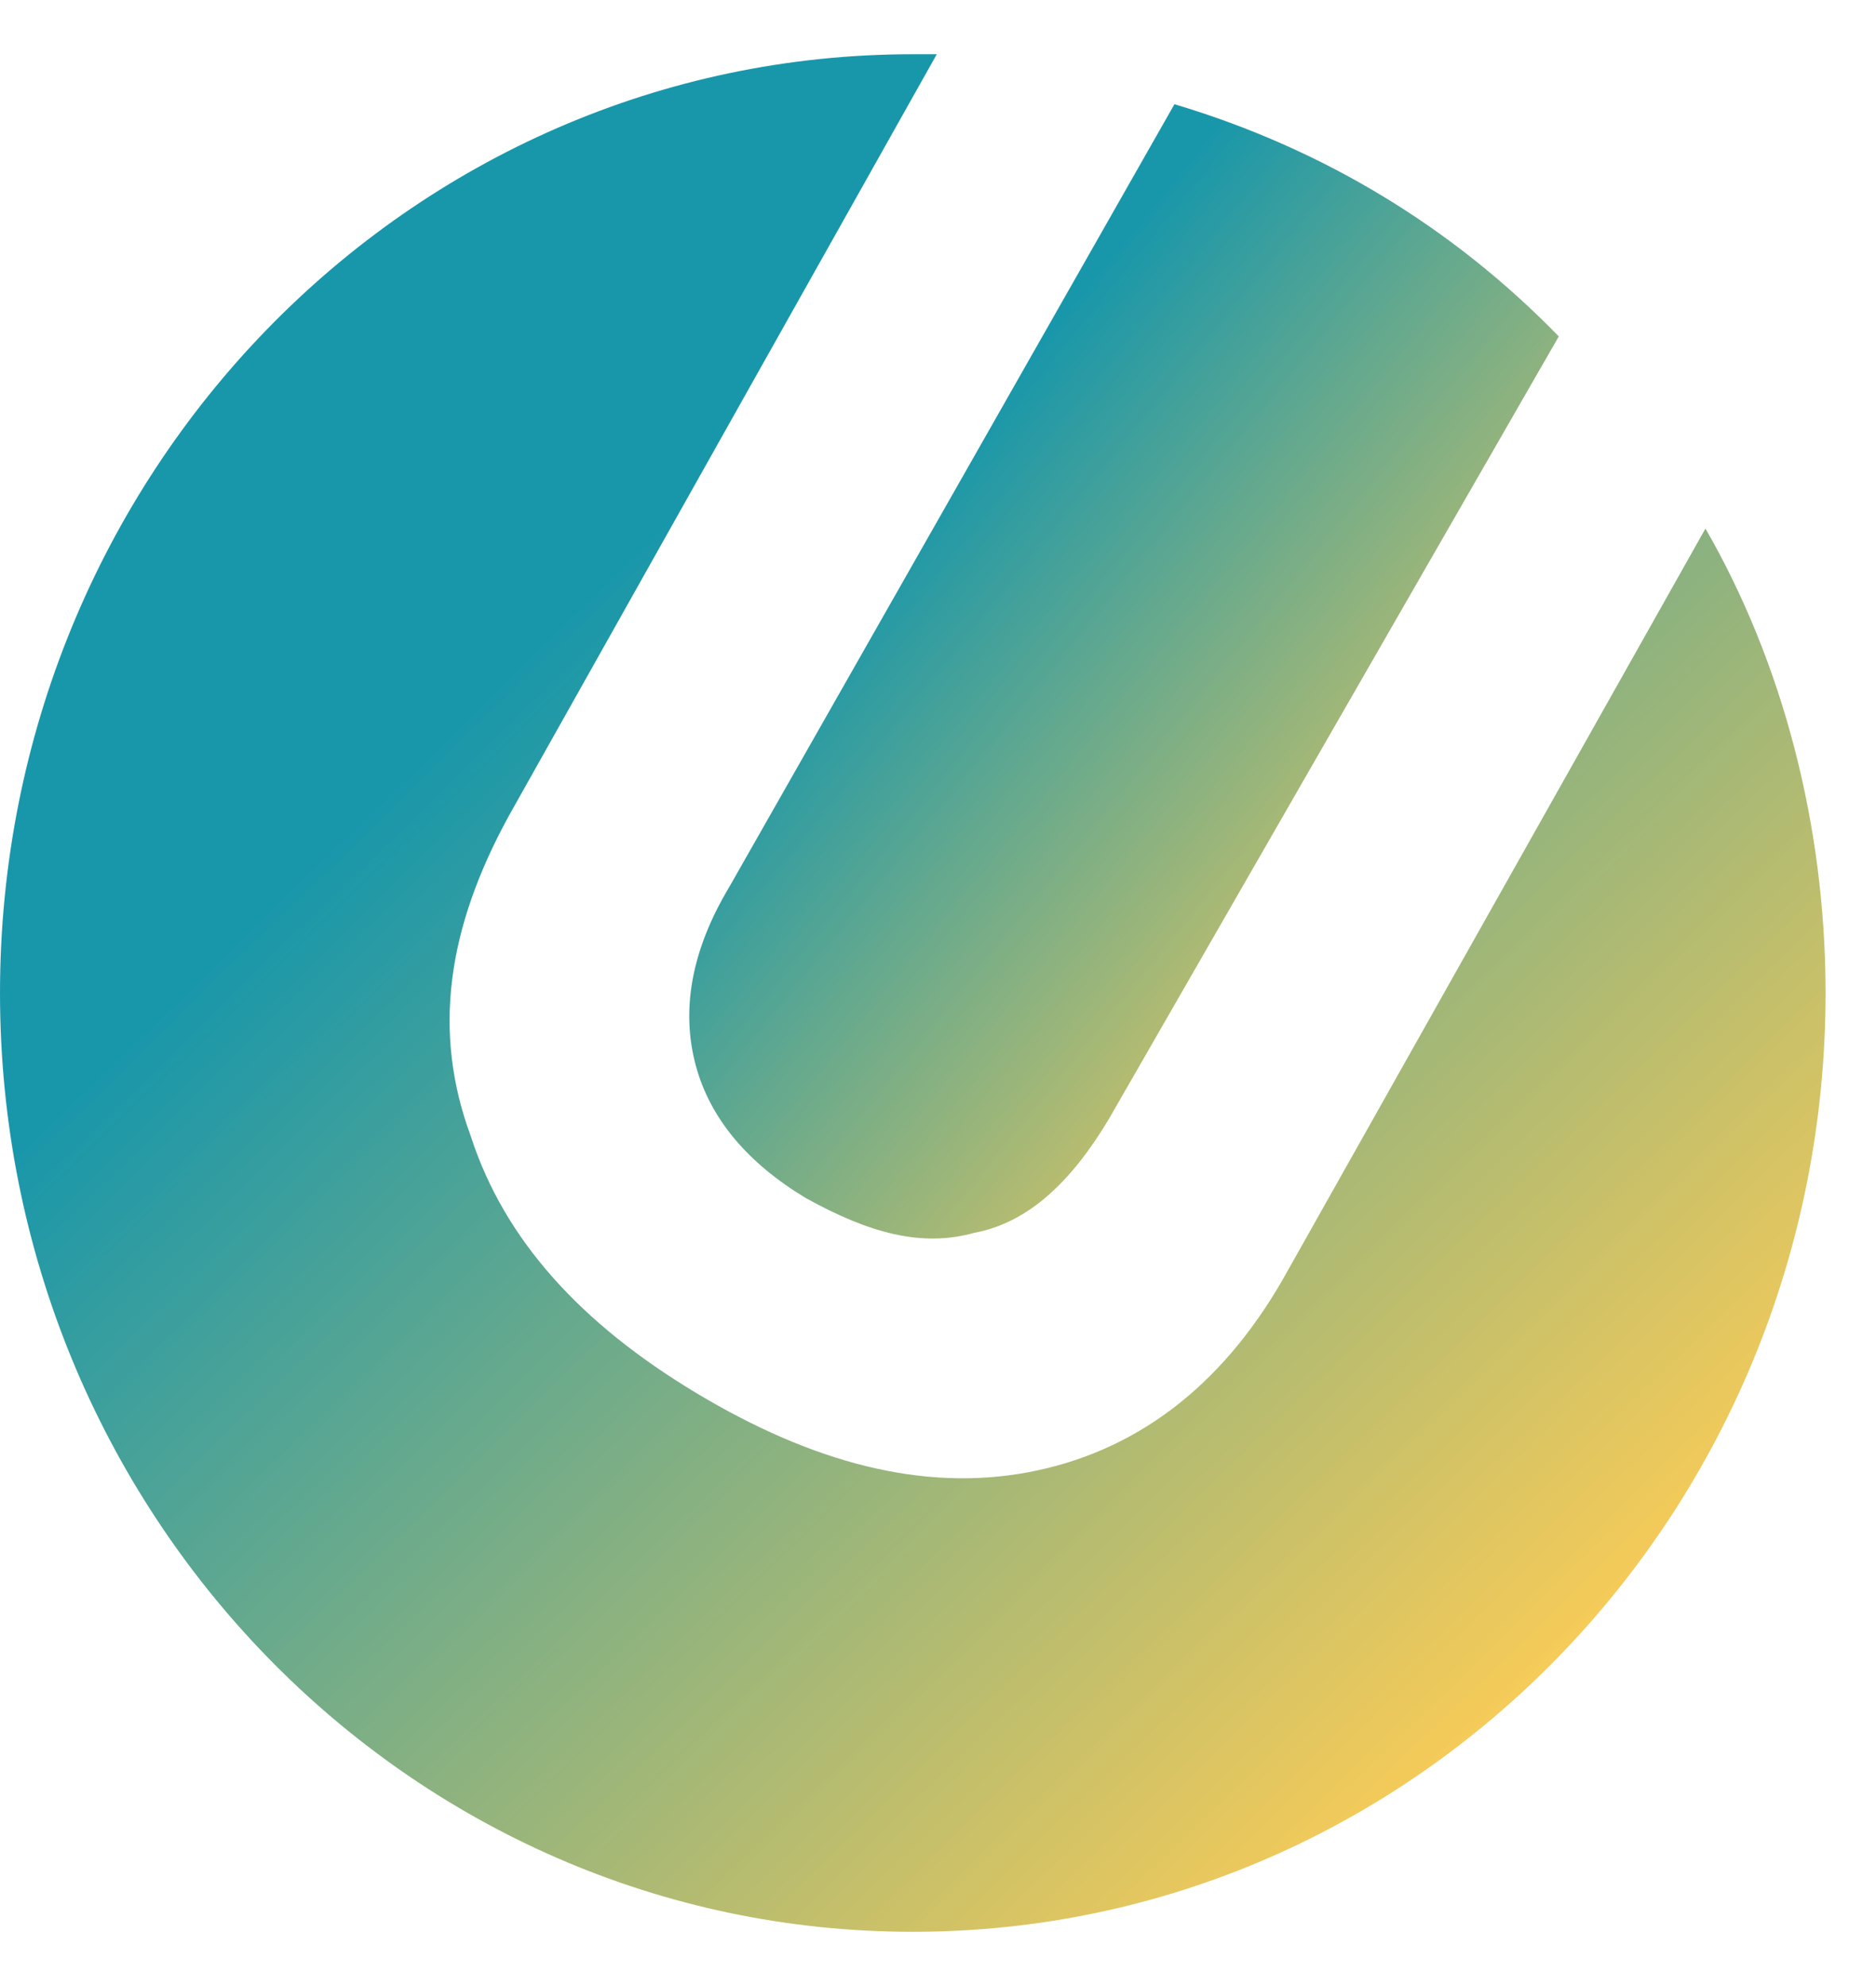 <svg width="34" height="36" viewBox="0 0 34 36" fill="none" xmlns="http://www.w3.org/2000/svg">
<path d="M13.217 16.078C12.52 17.242 12.346 18.317 12.607 19.302C12.869 20.287 13.565 21.093 14.61 21.72C15.742 22.347 16.7 22.615 17.657 22.347C18.615 22.168 19.399 21.451 20.095 20.287L28.251 6.098C26.335 4.128 23.985 2.695 21.285 1.889L13.217 16.078Z" fill="url(#paint0_linear_9162_529)"/>
<path d="M30.909 9.581L23.247 23.195C22.115 25.165 20.548 26.329 18.633 26.687C16.717 27.046 14.715 26.508 12.625 25.254C10.535 24 9.142 22.478 8.533 20.597C7.836 18.716 8.097 16.836 9.229 14.776L16.978 0.983C16.804 0.983 16.717 0.983 16.543 0.983C7.401 0.983 0 8.596 0 18C0 27.404 7.401 35.017 16.543 35.017C25.685 35.017 33.086 27.404 33.086 18C33.086 14.955 32.303 11.999 30.909 9.581Z" fill="url(#paint1_linear_9162_529)"/>
<defs>
<linearGradient id="paint0_linear_9162_529" x1="17.713" y1="7.672" x2="28.893" y2="16.717" gradientUnits="userSpaceOnUse">
<stop stop-color="#1997AA"/>
<stop offset="1" stop-color="#FFCD55"/>
</linearGradient>
<linearGradient id="paint1_linear_9162_529" x1="10.962" y1="10.555" x2="29.877" y2="29.968" gradientUnits="userSpaceOnUse">
<stop stop-color="#1997AA"/>
<stop offset="1" stop-color="#FFCD55"/>
</linearGradient>
</defs>
</svg>
